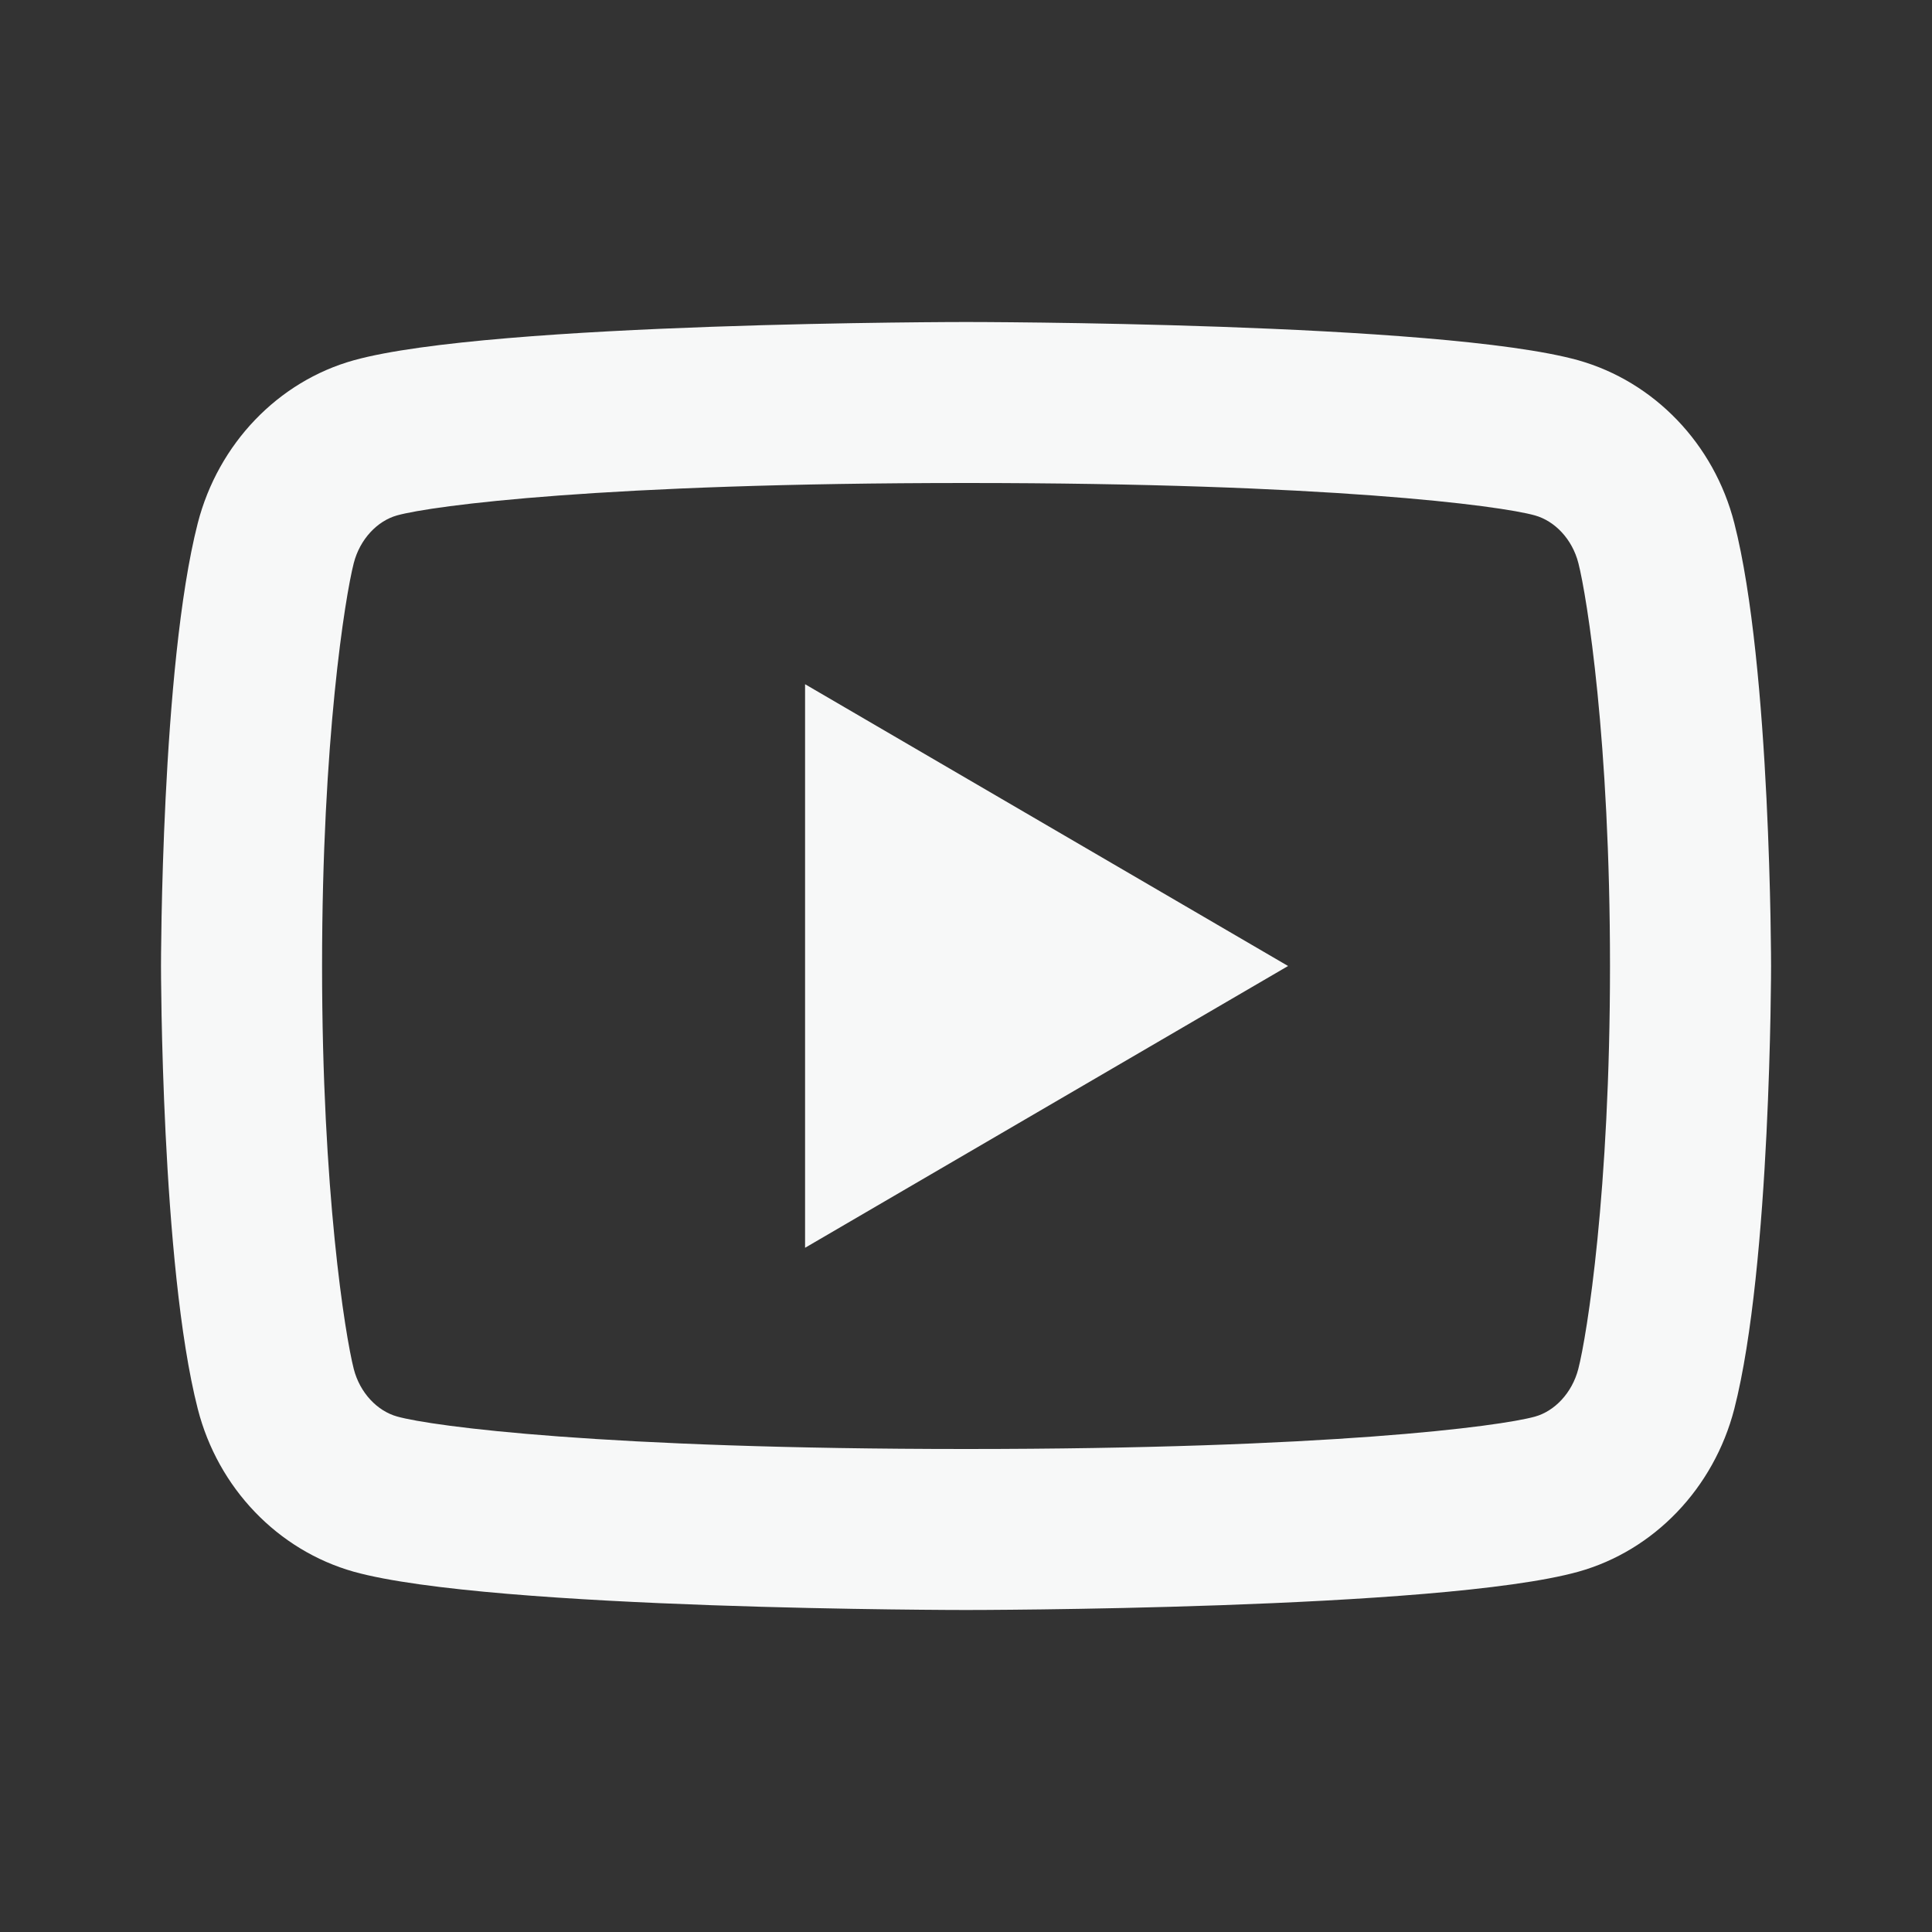 <svg width="27" height="27" viewBox="0 0 27 27" fill="none" xmlns="http://www.w3.org/2000/svg">
<rect x="0" y="0" width="27" height="27" fill="#333333" stroke="none"/>
<path d="M22.058 7.869C21.972 7.534 21.729 7.281 21.451 7.203C20.959 7.065 18.564 6.75 13.501 6.75C8.439 6.75 6.045 7.065 5.548 7.203C5.274 7.28 5.031 7.533 4.944 7.869C4.822 8.346 4.501 10.344 4.501 13.5C4.501 16.654 4.822 18.652 4.944 19.132C5.03 19.466 5.273 19.719 5.55 19.796C6.045 19.935 8.438 20.25 13.5 20.25C18.562 20.25 20.958 19.935 21.453 19.797C21.727 19.72 21.97 19.467 22.057 19.131C22.18 18.654 22.5 16.65 22.5 13.5C22.5 10.35 22.18 8.348 22.058 7.869ZM24.237 7.31C24.751 9.315 24.751 13.5 24.751 13.5C24.751 13.5 24.751 17.685 24.237 19.69C23.951 20.798 23.115 21.67 22.057 21.965C20.134 22.5 13.5 22.5 13.5 22.5C13.5 22.5 6.87 22.5 4.944 21.965C3.881 21.665 3.046 20.794 2.764 19.69C2.25 17.685 2.25 13.5 2.25 13.5C2.25 13.5 2.25 9.315 2.764 7.31C3.05 6.202 3.886 5.33 4.944 5.035C6.872 4.5 13.501 4.5 13.501 4.5C13.501 4.5 20.134 4.5 22.057 5.035C23.119 5.335 23.955 6.205 24.237 7.31ZM11.251 17.438V9.562L18.001 13.5L11.251 17.438Z" fill="#F7F8F8"/>
</svg>

